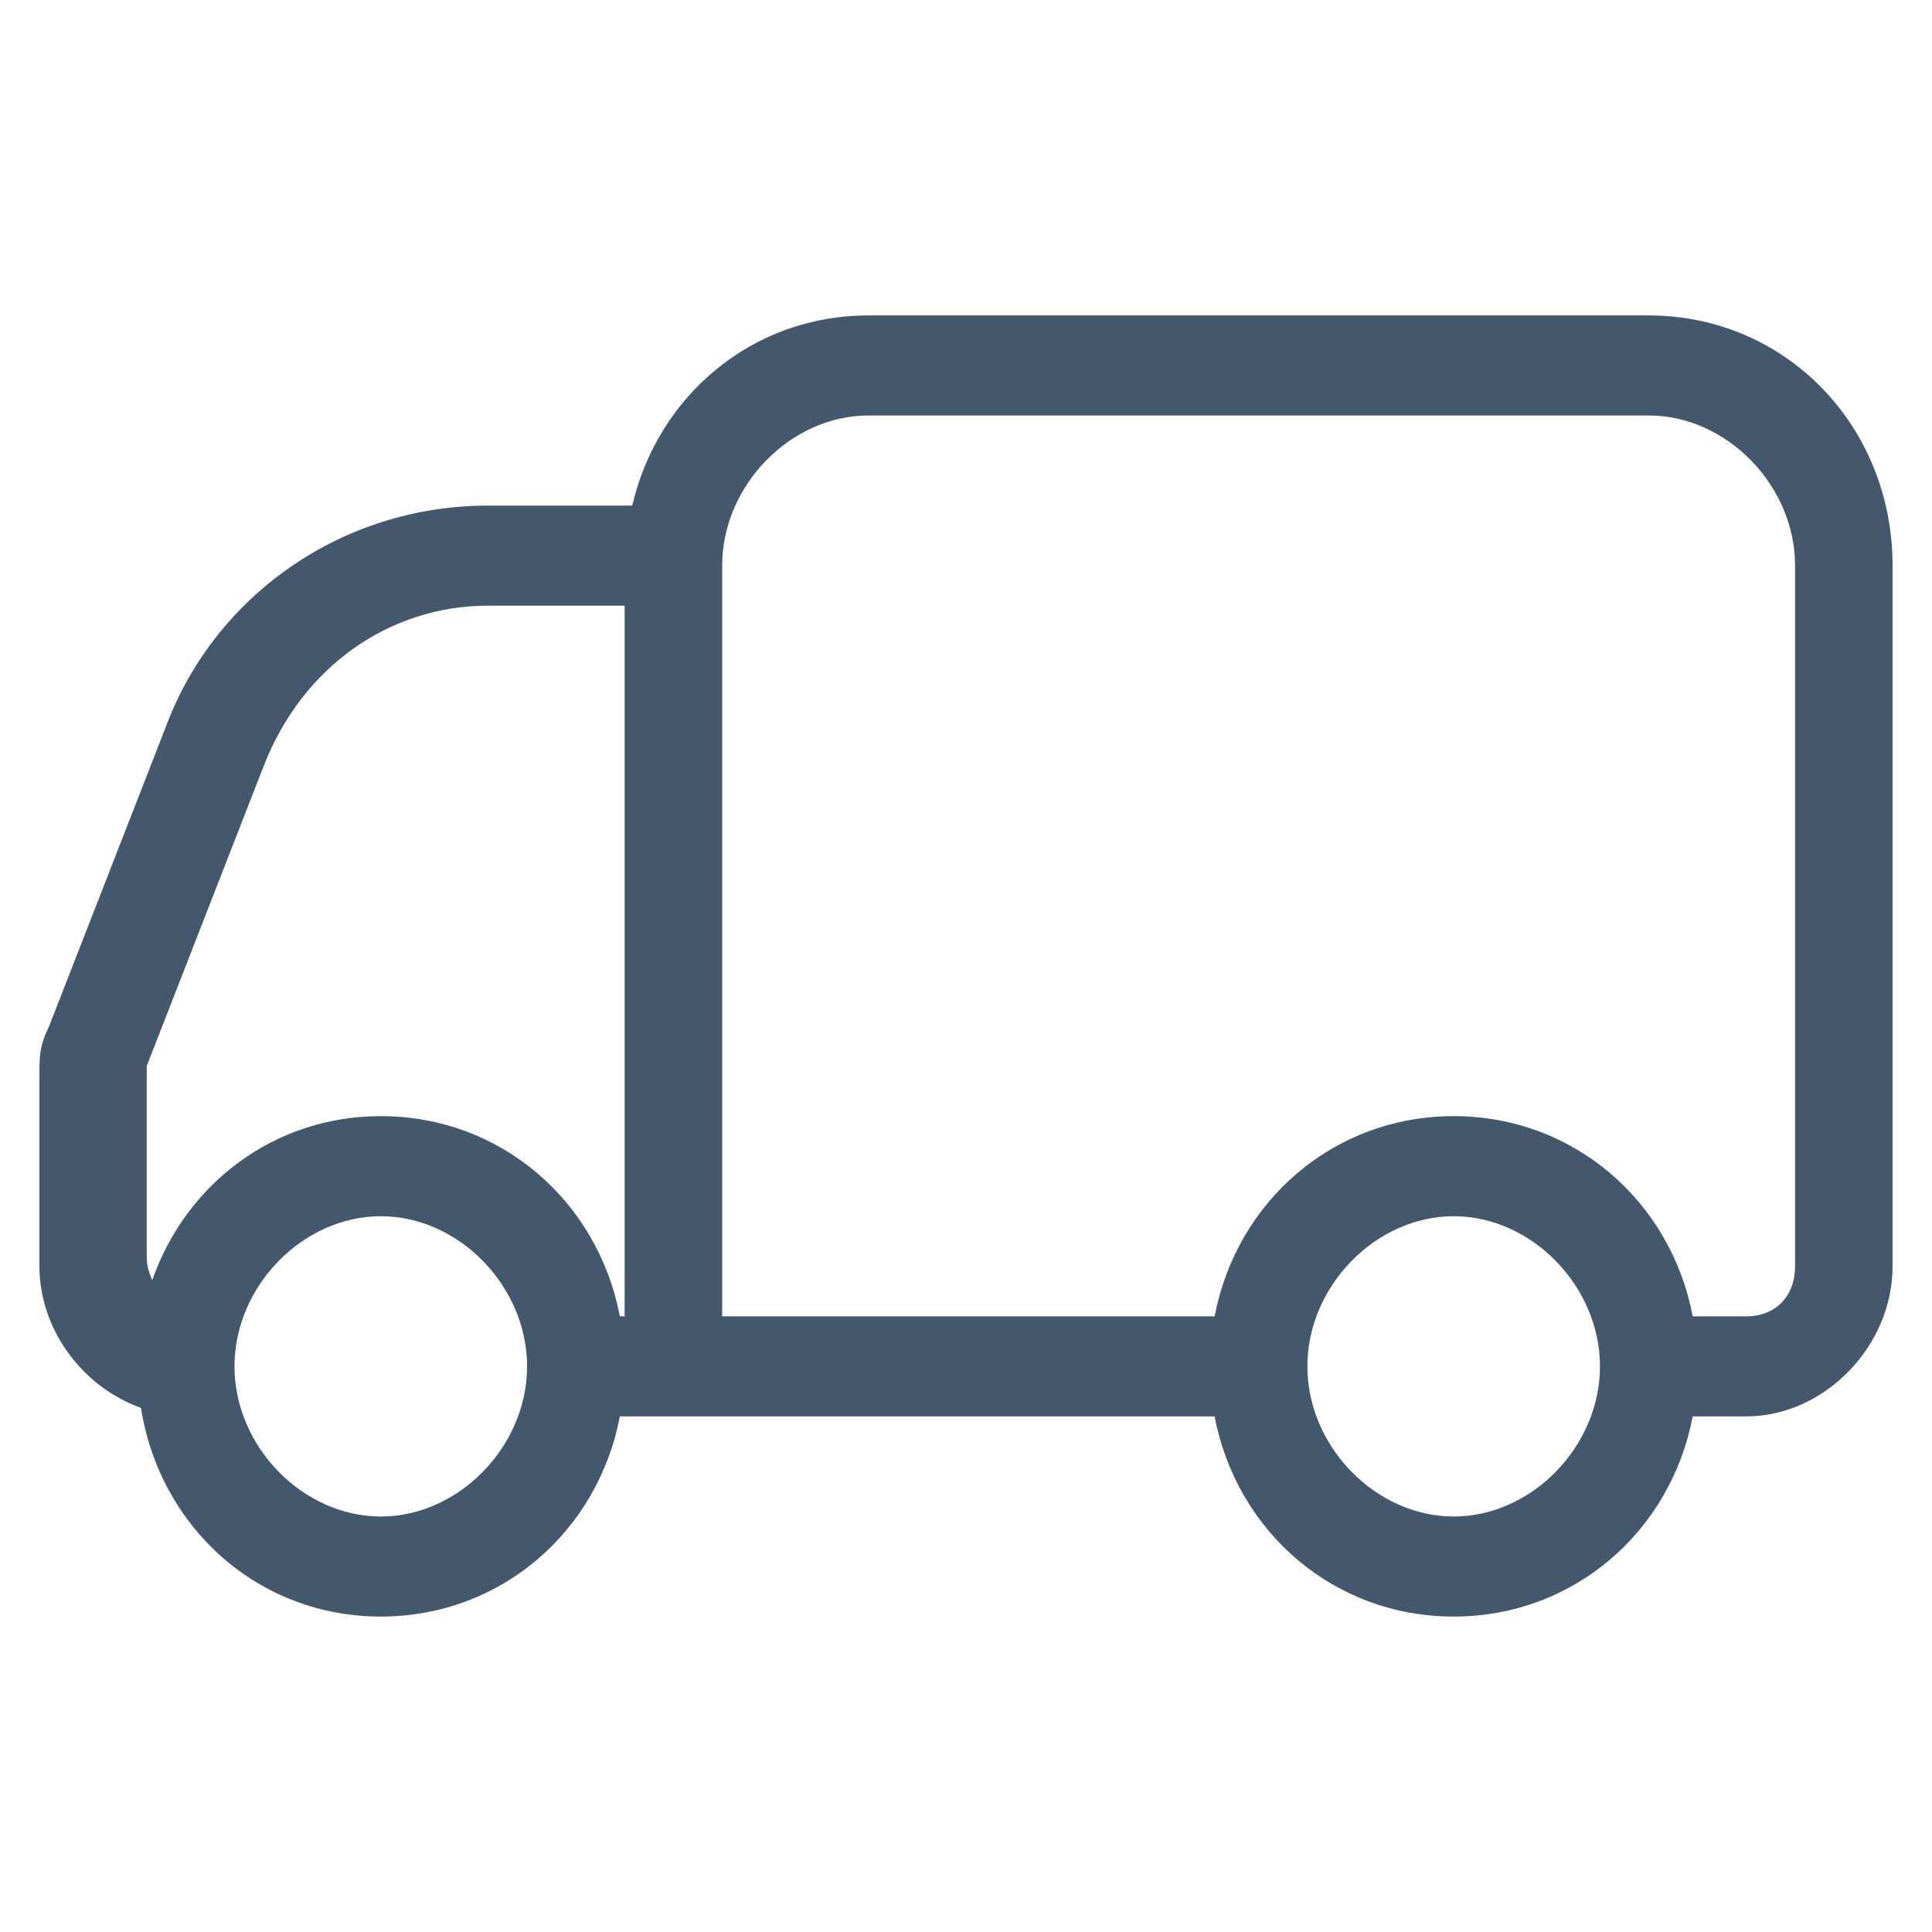 <?xml version="1.0" encoding="UTF-8"?> <svg xmlns="http://www.w3.org/2000/svg" width="49" height="49" viewBox="0 0 49 49" fill="none"><path d="M41.816 8H22.026C19.08 8 16.686 10.031 16.035 12.823H12.379C8.668 12.823 5.453 15.108 4.216 18.408L1.247 26.023C1 26.531 1 26.785 1 27.292V32.115C1 33.742 2.116 35.187 3.575 35.707C4.055 38.741 6.548 41 9.658 41C12.696 41 15.162 38.85 15.721 35.923H17.079H30.805C31.364 38.85 33.831 41 36.868 41C39.906 41 42.372 38.85 42.931 35.923H44.289C46.268 35.923 48 34.146 48 32.115V14.346C48 10.792 45.279 8 41.816 8ZM9.658 38.462C7.679 38.462 5.947 36.685 5.947 34.654C5.947 32.623 7.679 30.846 9.658 30.846C11.637 30.846 13.368 32.623 13.368 34.654C13.368 36.685 11.637 38.462 9.658 38.462ZM9.658 28.308C6.952 28.308 4.718 30.024 3.862 32.466C3.778 32.288 3.721 32.093 3.721 31.861V27.038L6.69 19.423C7.679 16.884 9.905 15.361 12.379 15.361H15.842V33.385H15.721C15.162 30.458 12.696 28.308 9.658 28.308ZM36.869 38.462C34.89 38.462 33.158 36.685 33.158 34.654C33.158 32.623 34.89 30.846 36.869 30.846C38.847 30.846 40.579 32.623 40.579 34.654C40.579 36.685 38.847 38.462 36.869 38.462ZM45.527 32.115C45.527 32.877 45.032 33.385 44.29 33.385H42.932C42.373 30.458 39.906 28.308 36.869 28.308C33.831 28.308 31.365 30.458 30.806 33.385H18.316V14.346C18.316 12.315 20.048 10.538 22.026 10.538H41.816C43.795 10.538 45.527 12.315 45.527 14.346V32.115H45.527Z" fill="#43586C"></path></svg> 